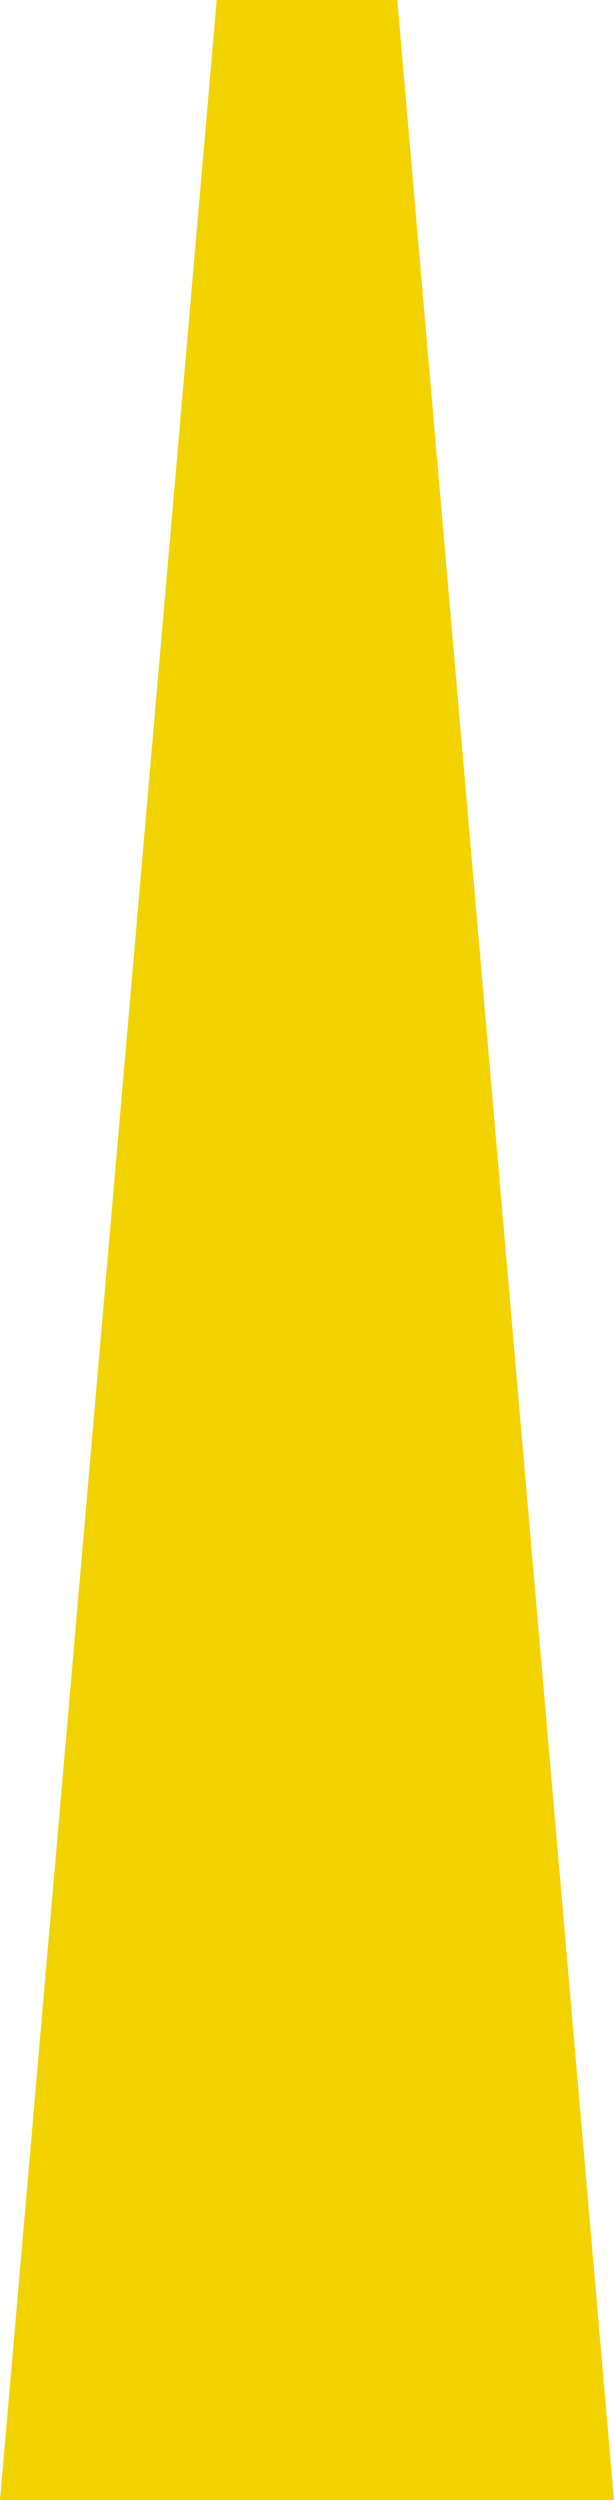 <?xml version="1.0" encoding="utf-8"?>
<!-- Generator: Adobe Illustrator 27.0.1, SVG Export Plug-In . SVG Version: 6.00 Build 0)  -->
<svg version="1.1" id="Groupe_398" xmlns="http://www.w3.org/2000/svg" xmlns:xlink="http://www.w3.org/1999/xlink" x="0px" y="0px"
	 viewBox="0 0 34 138.4" style="enable-background:new 0 0 34 138.4;" xml:space="preserve">
<style type="text/css">
	.st0{fill:#F2D300;}
</style>
<polygon class="st0" points="22,0 12,0 0,138.4 34,138.4 "/>
</svg>
